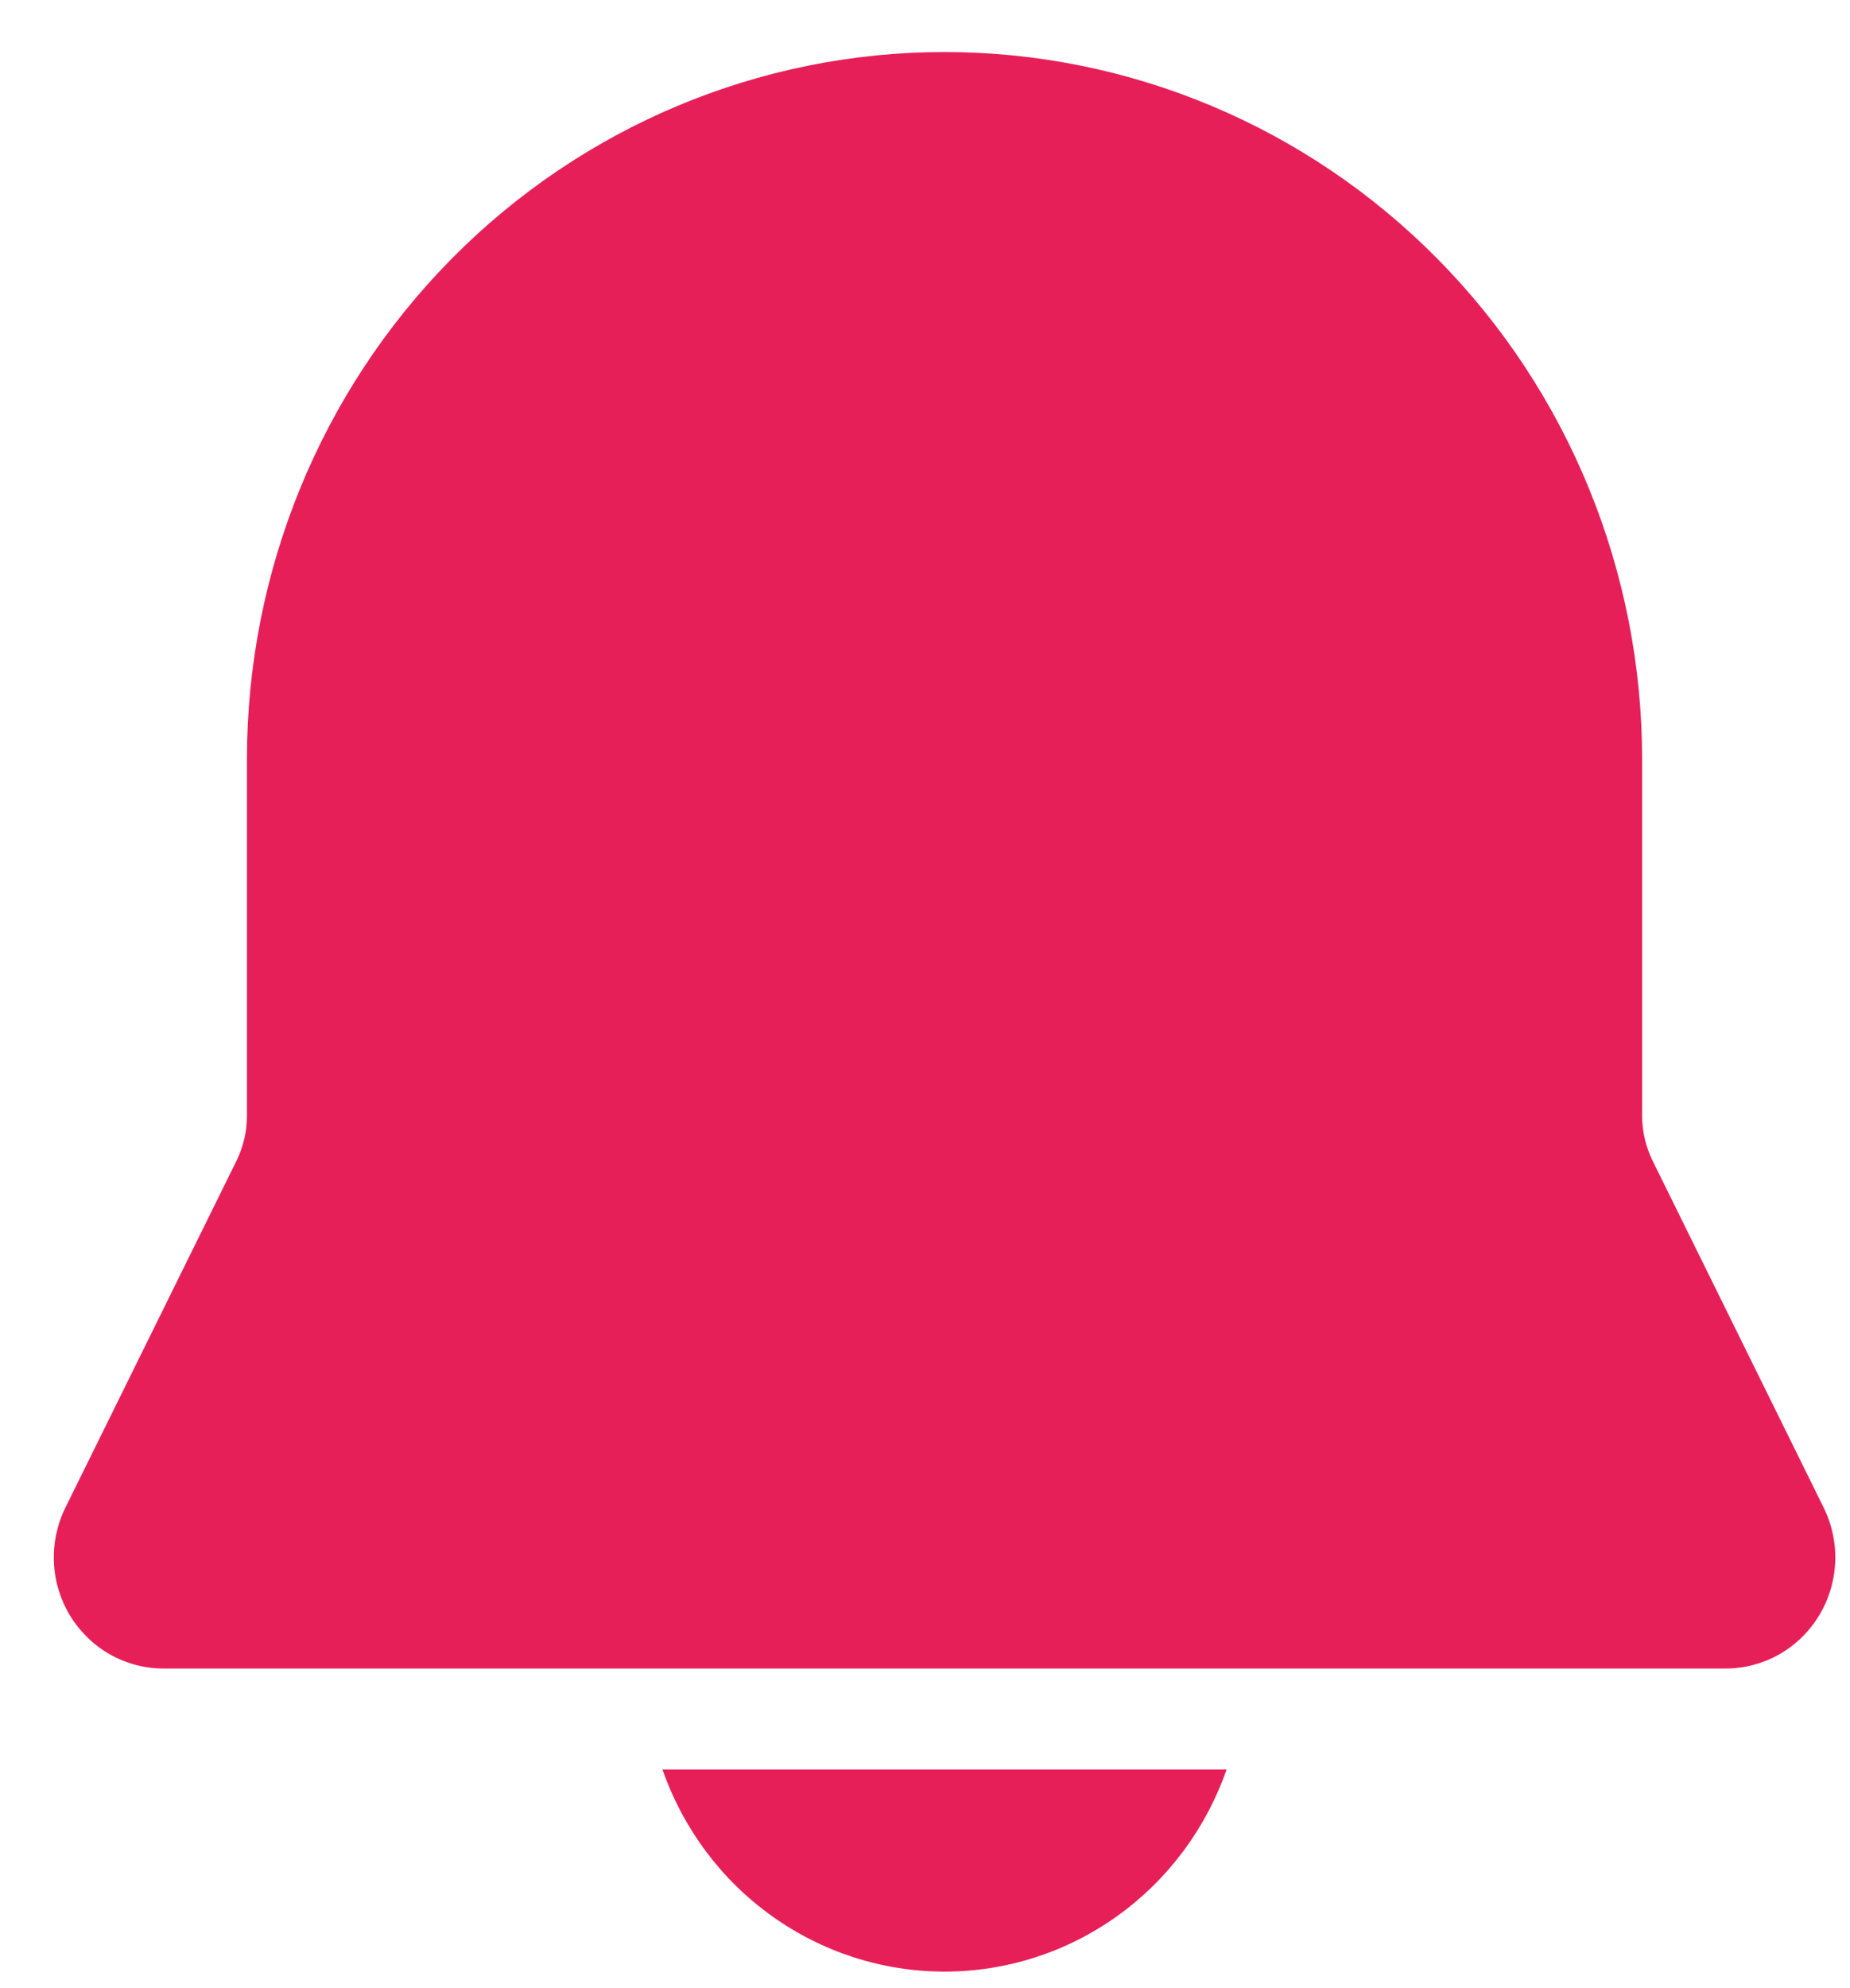 <svg width="27" height="29" viewBox="0 0 27 29" fill="none" xmlns="http://www.w3.org/2000/svg">
<path d="M13.785 0.759C11.085 0.759 8.495 1.846 6.586 3.78C4.677 5.715 3.604 8.339 3.604 11.075V16.274C3.604 16.503 3.552 16.728 3.451 16.933L0.954 21.992C0.832 22.239 0.775 22.514 0.787 22.79C0.799 23.066 0.881 23.334 1.024 23.569C1.168 23.804 1.368 23.998 1.606 24.133C1.844 24.267 2.113 24.338 2.385 24.338H25.185C25.458 24.338 25.726 24.267 25.964 24.133C26.203 23.998 26.403 23.804 26.546 23.569C26.69 23.334 26.771 23.066 26.784 22.79C26.796 22.514 26.738 22.239 26.616 21.992L24.12 16.933C24.019 16.728 23.966 16.503 23.966 16.274V11.075C23.966 8.339 22.894 5.715 20.984 3.78C19.075 1.846 16.485 0.759 13.785 0.759ZM13.785 28.759C12.883 28.759 12.002 28.476 11.265 27.948C10.527 27.421 9.97 26.674 9.669 25.812H17.901C17.6 26.674 17.043 27.421 16.306 27.948C15.569 28.476 14.688 28.759 13.785 28.759Z" fill="#E71F58"/>
</svg>
